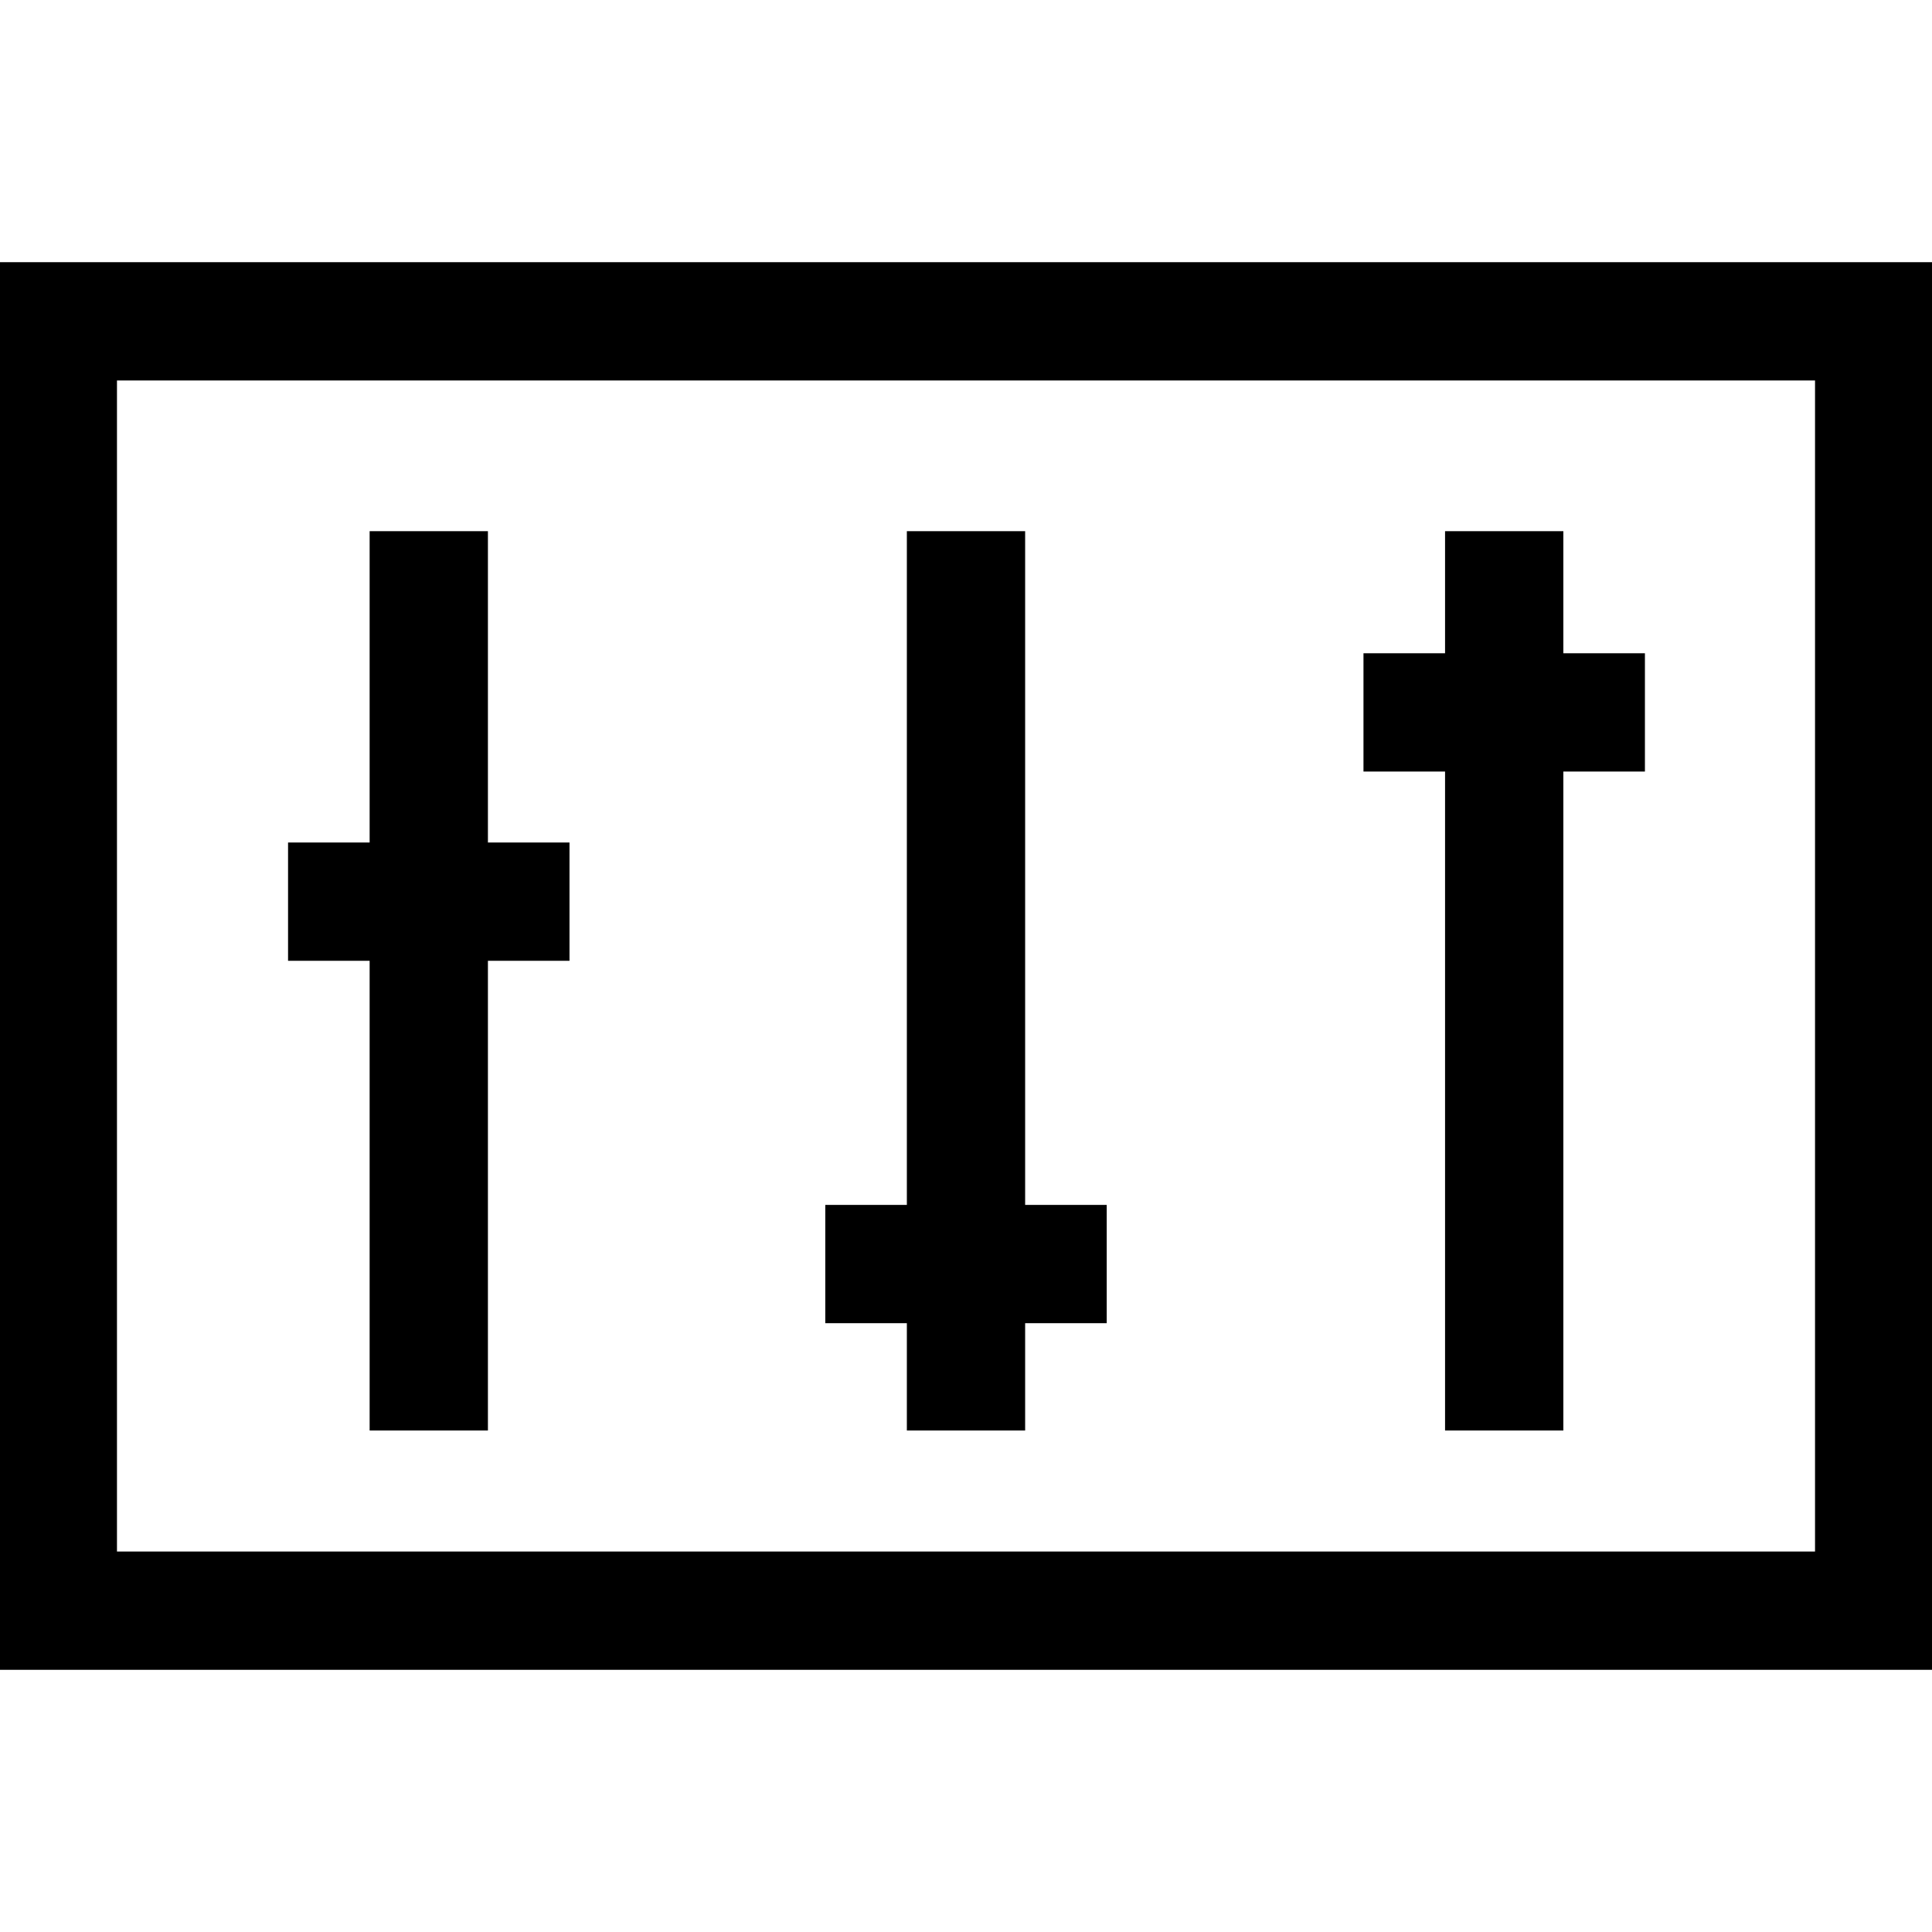 <?xml version="1.0" encoding="iso-8859-1"?>
<!-- Generator: Adobe Illustrator 19.0.0, SVG Export Plug-In . SVG Version: 6.00 Build 0)  -->
<svg version="1.1" id="Layer_1" xmlns="http://www.w3.org/2000/svg" xmlns:xlink="http://www.w3.org/1999/xlink" x="0px" y="0px"
	 viewBox="0 0 512 512" style="enable-background:new 0 0 512 512;" xml:space="preserve">
<g>
	<g>
		<path d="M0,69.486v373.029h512V69.486H0z M481.002,411.167L481.002,411.167H30.999V100.833h450.003V411.167z"/>
	</g>
</g>
<g>
	<g>
		<polygon points="271.673,319.313 271.673,140.768 240.327,140.768 240.327,319.313 218.708,319.313 218.708,350.659 
			240.327,350.659 240.327,379.096 271.673,379.096 271.673,350.659 293.292,350.659 293.292,319.313 		"/>
	</g>
</g>
<g>
	<g>
		<polygon points="129.304,223.273 129.304,140.768 97.957,140.768 97.957,223.273 76.338,223.273 76.338,254.62 97.957,254.62 
			97.957,379.096 129.304,379.096 129.304,254.62 150.923,254.62 150.923,223.273 		"/>
	</g>
</g>
<g>
	<g>
		<polygon points="414.302,173.121 414.302,140.768 382.955,140.768 382.955,173.121 361.336,173.121 361.336,204.468 
			382.955,204.468 382.955,379.096 414.302,379.096 414.302,204.468 435.921,204.468 435.921,173.121 		"/>
	</g>
</g>
<g>
</g>
<g>
</g>
<g>
</g>
<g>
</g>
<g>
</g>
<g>
</g>
<g>
</g>
<g>
</g>
<g>
</g>
<g>
</g>
<g>
</g>
<g>
</g>
<g>
</g>
<g>
</g>
<g>
</g>
</svg>
